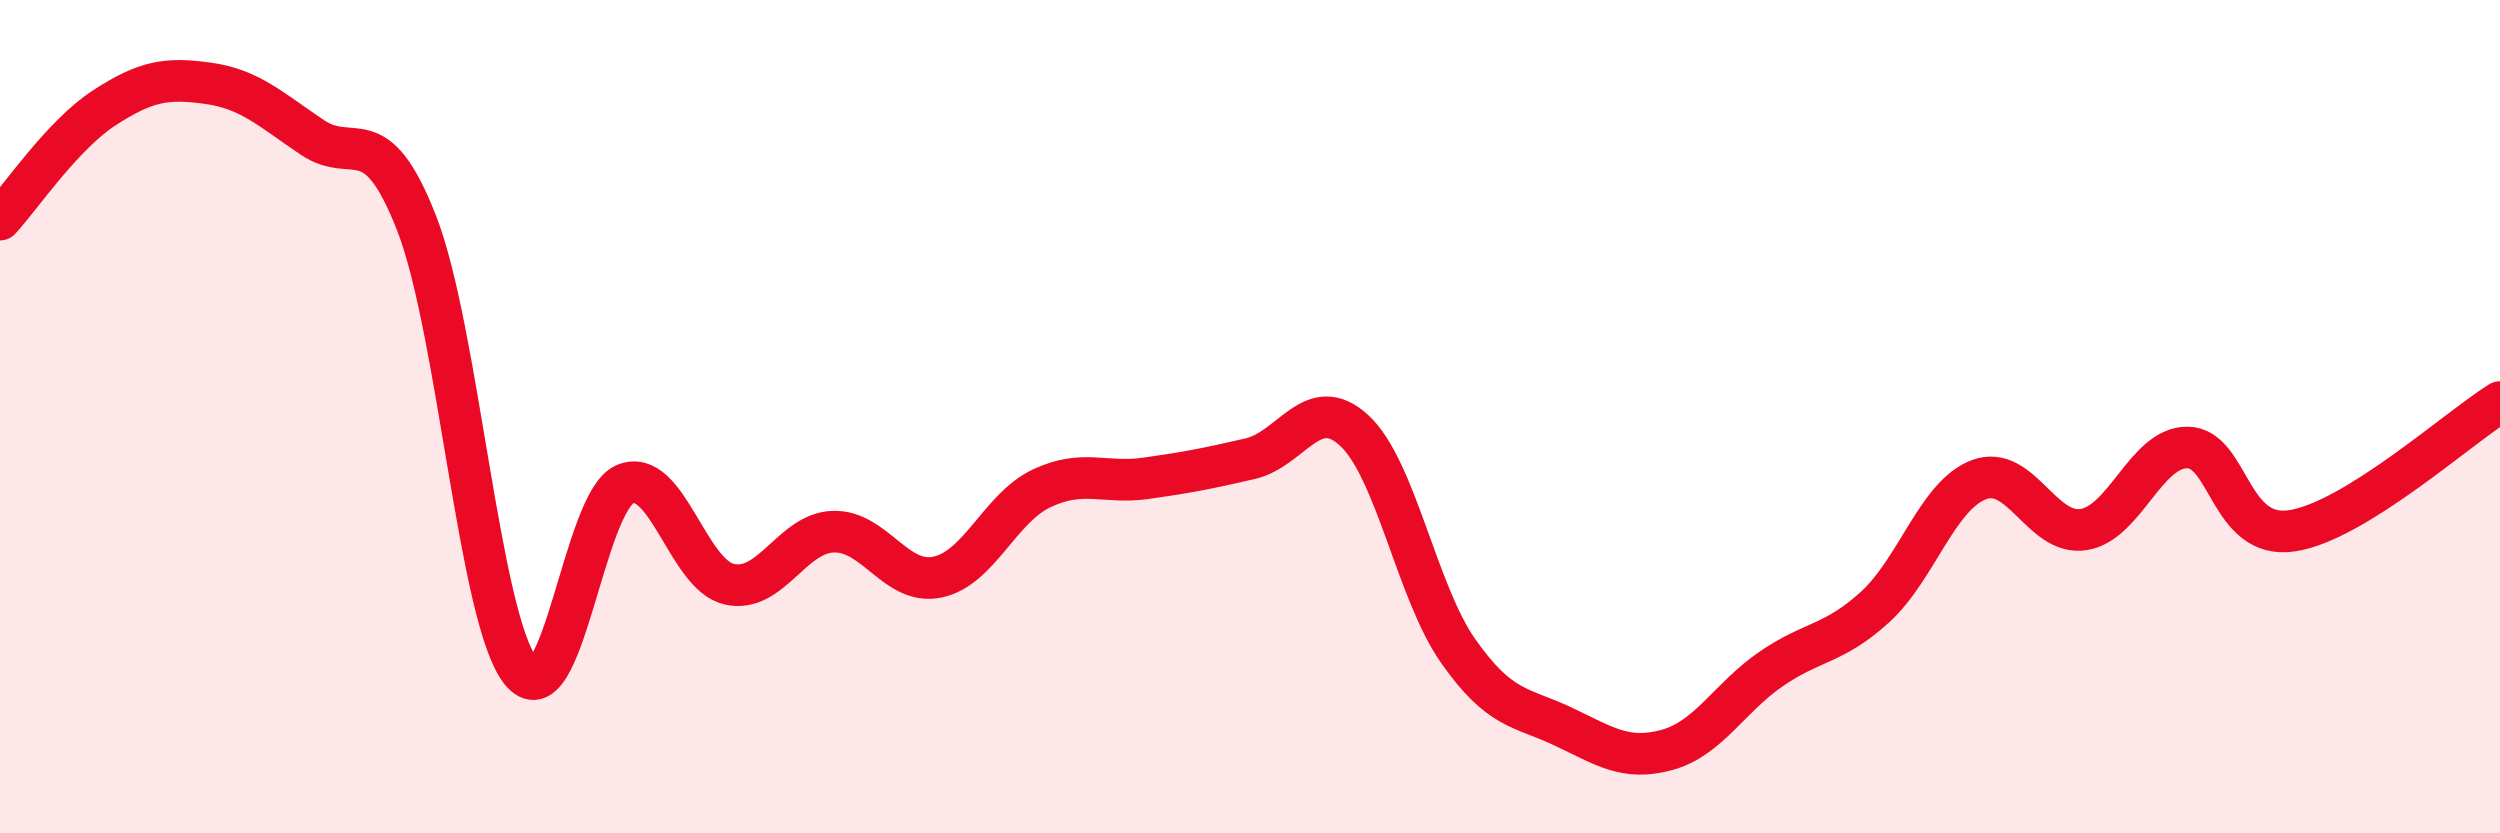 
    <svg width="60" height="20" viewBox="0 0 60 20" xmlns="http://www.w3.org/2000/svg">
      <path
        d="M 0,5.27 C 0.5,4.73 1.5,3.24 2.5,2.59 C 3.5,1.94 4,1.86 5,2 C 6,2.14 6.5,2.63 7.5,3.3 C 8.5,3.97 9,2.8 10,5.36 C 11,7.92 11.5,14.86 12.5,16.11 C 13.5,17.36 14,12.04 15,11.62 C 16,11.2 16.5,13.79 17.5,14.02 C 18.5,14.25 19,12.79 20,12.76 C 21,12.73 21.5,14.06 22.5,13.85 C 23.5,13.64 24,12.19 25,11.72 C 26,11.25 26.5,11.62 27.5,11.48 C 28.5,11.34 29,11.24 30,11.01 C 31,10.78 31.5,9.41 32.5,10.33 C 33.5,11.25 34,14.21 35,15.63 C 36,17.05 36.5,16.96 37.5,17.43 C 38.5,17.9 39,18.27 40,18 C 41,17.73 41.5,16.75 42.5,16.06 C 43.5,15.37 44,15.48 45,14.57 C 46,13.66 46.5,11.88 47.5,11.51 C 48.5,11.14 49,12.86 50,12.71 C 51,12.56 51.5,10.73 52.5,10.74 C 53.5,10.75 53.5,12.96 55,12.74 C 56.5,12.52 59,10.27 60,9.65L60 20L0 20Z"
        fill="#EB0A25"
        opacity="0.1"
        stroke-linecap="round"
        stroke-linejoin="round"
      />
      <path
        d="M 0,5.27 C 0.5,4.73 1.5,3.24 2.5,2.59 C 3.5,1.94 4,1.86 5,2 C 6,2.14 6.5,2.63 7.5,3.3 C 8.5,3.97 9,2.8 10,5.36 C 11,7.92 11.5,14.86 12.5,16.11 C 13.5,17.36 14,12.04 15,11.62 C 16,11.2 16.5,13.79 17.5,14.02 C 18.5,14.25 19,12.79 20,12.76 C 21,12.73 21.5,14.06 22.5,13.85 C 23.5,13.64 24,12.19 25,11.72 C 26,11.25 26.5,11.62 27.5,11.48 C 28.5,11.34 29,11.24 30,11.01 C 31,10.78 31.5,9.41 32.5,10.33 C 33.5,11.25 34,14.21 35,15.63 C 36,17.05 36.5,16.96 37.5,17.43 C 38.5,17.9 39,18.27 40,18 C 41,17.73 41.5,16.75 42.5,16.06 C 43.5,15.37 44,15.48 45,14.57 C 46,13.66 46.5,11.88 47.5,11.51 C 48.5,11.14 49,12.86 50,12.71 C 51,12.56 51.5,10.73 52.5,10.74 C 53.5,10.75 53.5,12.96 55,12.74 C 56.5,12.52 59,10.27 60,9.65"
        stroke="#EB0A25"
        stroke-width="1"
        fill="none"
        stroke-linecap="round"
        stroke-linejoin="round"
      />
    </svg>
  